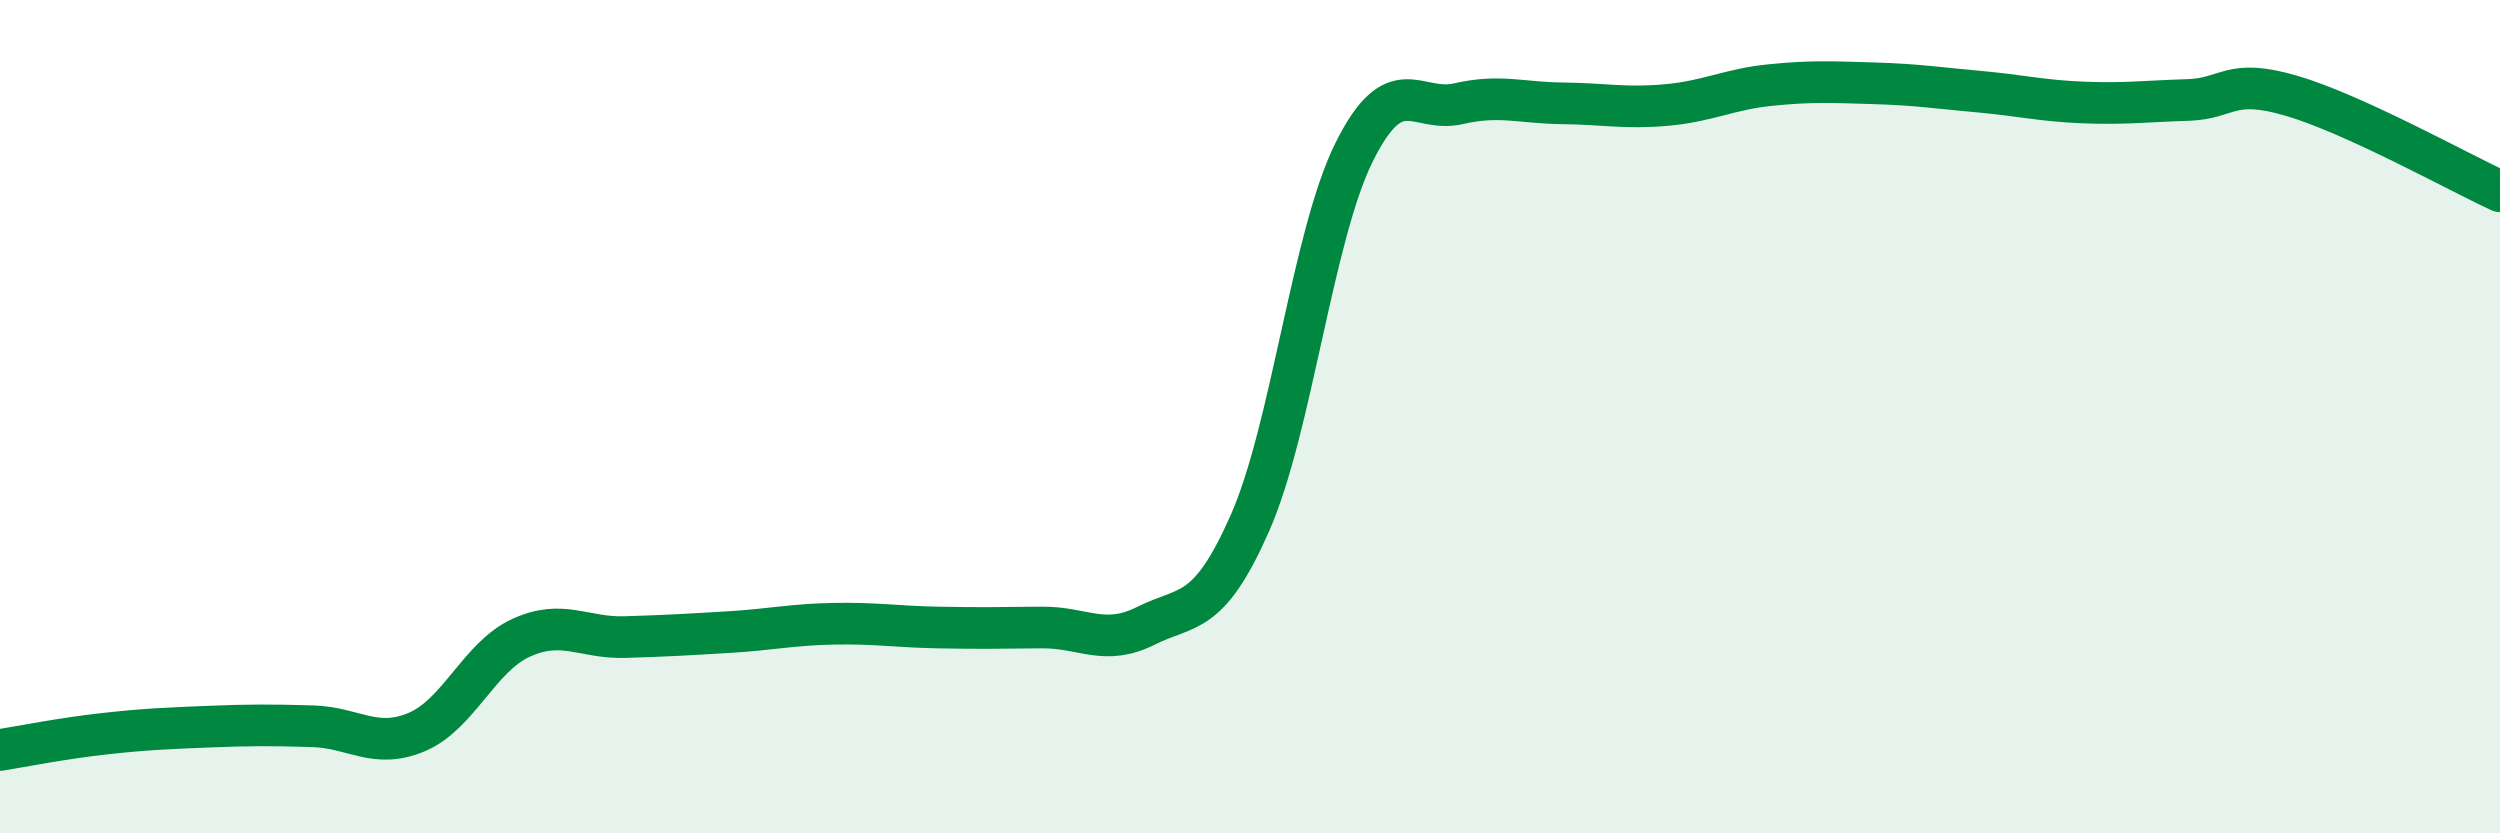 
    <svg width="60" height="20" viewBox="0 0 60 20" xmlns="http://www.w3.org/2000/svg">
      <path
        d="M 0,18 C 0.5,17.92 1.5,17.72 2.5,17.61 C 3.5,17.5 4,17.48 5,17.44 C 6,17.4 6.5,17.4 7.5,17.43 C 8.5,17.46 9,17.99 10,17.57 C 11,17.15 11.5,15.77 12.5,15.31 C 13.5,14.85 14,15.32 15,15.29 C 16,15.26 16.5,15.23 17.5,15.17 C 18.5,15.11 19,14.99 20,14.97 C 21,14.95 21.5,15.04 22.5,15.06 C 23.5,15.08 24,15.07 25,15.06 C 26,15.05 26.5,15.52 27.5,15.02 C 28.5,14.52 29,14.82 30,12.55 C 31,10.28 31.5,5.66 32.5,3.65 C 33.5,1.64 34,2.72 35,2.49 C 36,2.26 36.5,2.47 37.5,2.48 C 38.5,2.49 39,2.61 40,2.52 C 41,2.43 41.5,2.14 42.5,2.04 C 43.5,1.94 44,1.97 45,2 C 46,2.03 46.5,2.11 47.5,2.2 C 48.5,2.29 49,2.42 50,2.46 C 51,2.5 51.5,2.43 52.5,2.4 C 53.5,2.37 53.5,1.86 55,2.3 C 56.5,2.74 59,4.13 60,4.59L60 20L0 20Z"
        fill="#008740"
        opacity="0.1"
        stroke-linecap="round"
        stroke-linejoin="round"
      />
      <path
        d="M 0,18 C 0.5,17.92 1.5,17.72 2.5,17.61 C 3.5,17.5 4,17.48 5,17.44 C 6,17.4 6.5,17.4 7.5,17.43 C 8.5,17.46 9,17.99 10,17.57 C 11,17.15 11.5,15.77 12.5,15.31 C 13.5,14.85 14,15.32 15,15.29 C 16,15.26 16.5,15.23 17.5,15.17 C 18.5,15.11 19,14.99 20,14.97 C 21,14.95 21.5,15.04 22.5,15.06 C 23.5,15.08 24,15.07 25,15.06 C 26,15.05 26.5,15.52 27.5,15.02 C 28.5,14.52 29,14.82 30,12.55 C 31,10.28 31.5,5.66 32.5,3.65 C 33.5,1.64 34,2.72 35,2.49 C 36,2.26 36.5,2.47 37.5,2.48 C 38.5,2.49 39,2.61 40,2.52 C 41,2.43 41.5,2.14 42.5,2.04 C 43.5,1.94 44,1.97 45,2 C 46,2.03 46.5,2.11 47.5,2.2 C 48.5,2.29 49,2.42 50,2.46 C 51,2.5 51.5,2.43 52.5,2.4 C 53.5,2.37 53.5,1.86 55,2.3 C 56.5,2.74 59,4.13 60,4.59"
        stroke="#008740"
        stroke-width="1"
        fill="none"
        stroke-linecap="round"
        stroke-linejoin="round"
      />
    </svg>
  